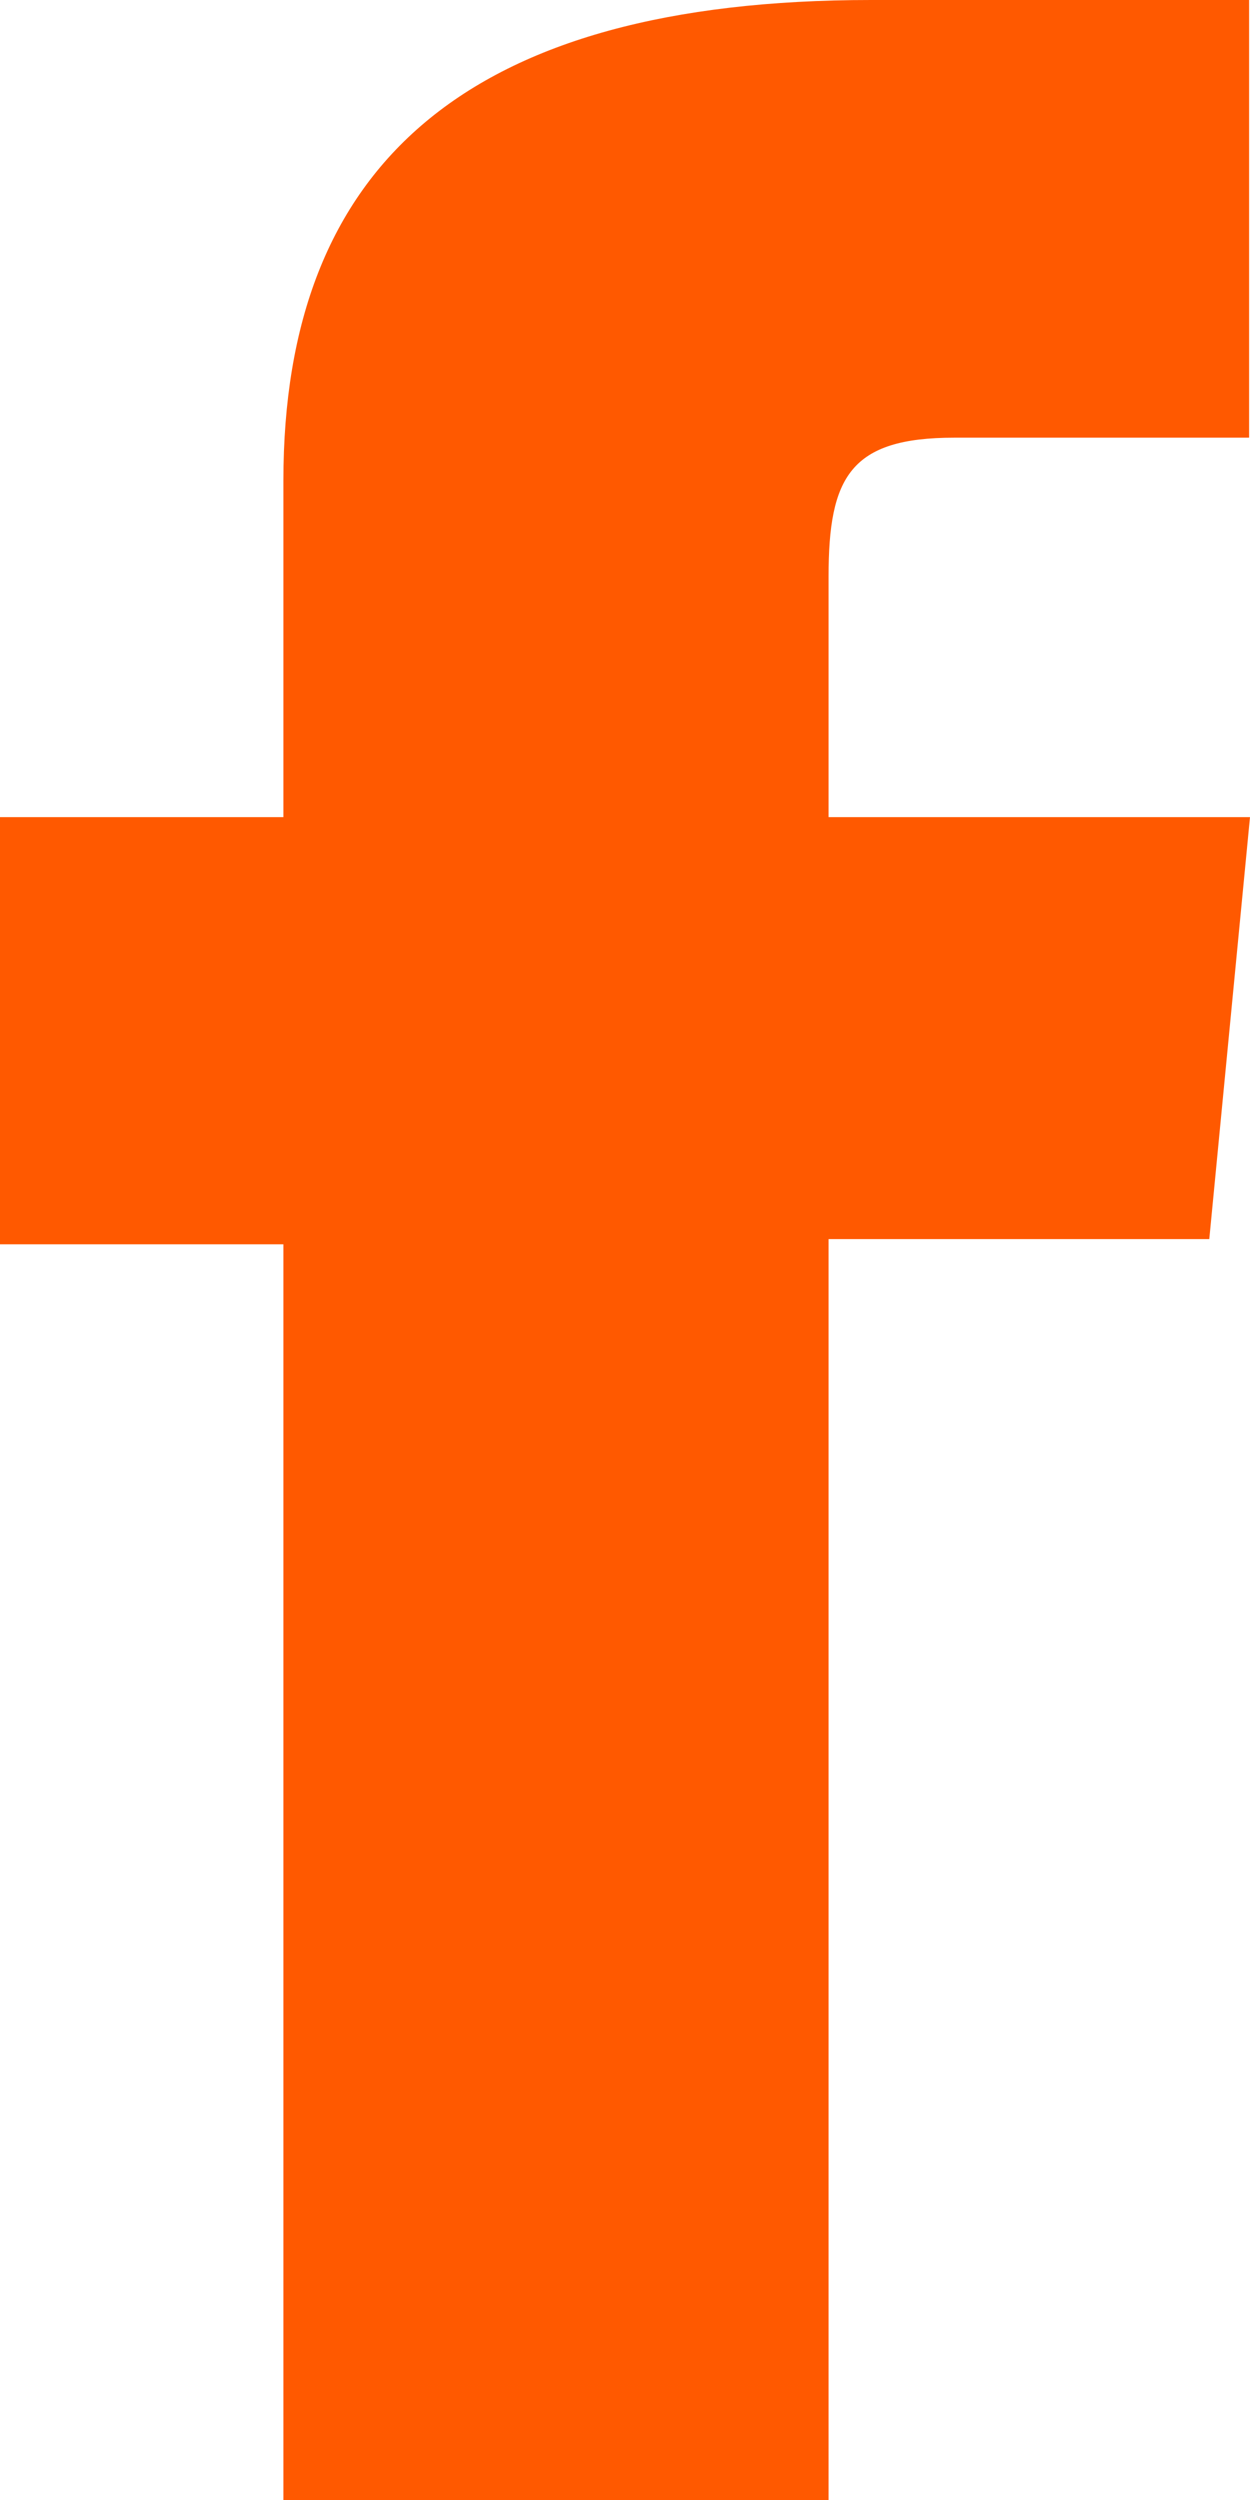 <svg width="7" height="14" viewBox="0 0 7 14" fill="none" xmlns="http://www.w3.org/2000/svg">
<path d="M1.587 14H4.64V6.939H6.772L7 4.576H4.64V3.228C4.64 2.671 4.762 2.451 5.344 2.451H6.995V0H4.878C2.614 0 1.587 0.923 1.587 2.691V4.576H0V6.968H1.587V14Z" fill="#FF5900"/>
</svg>
